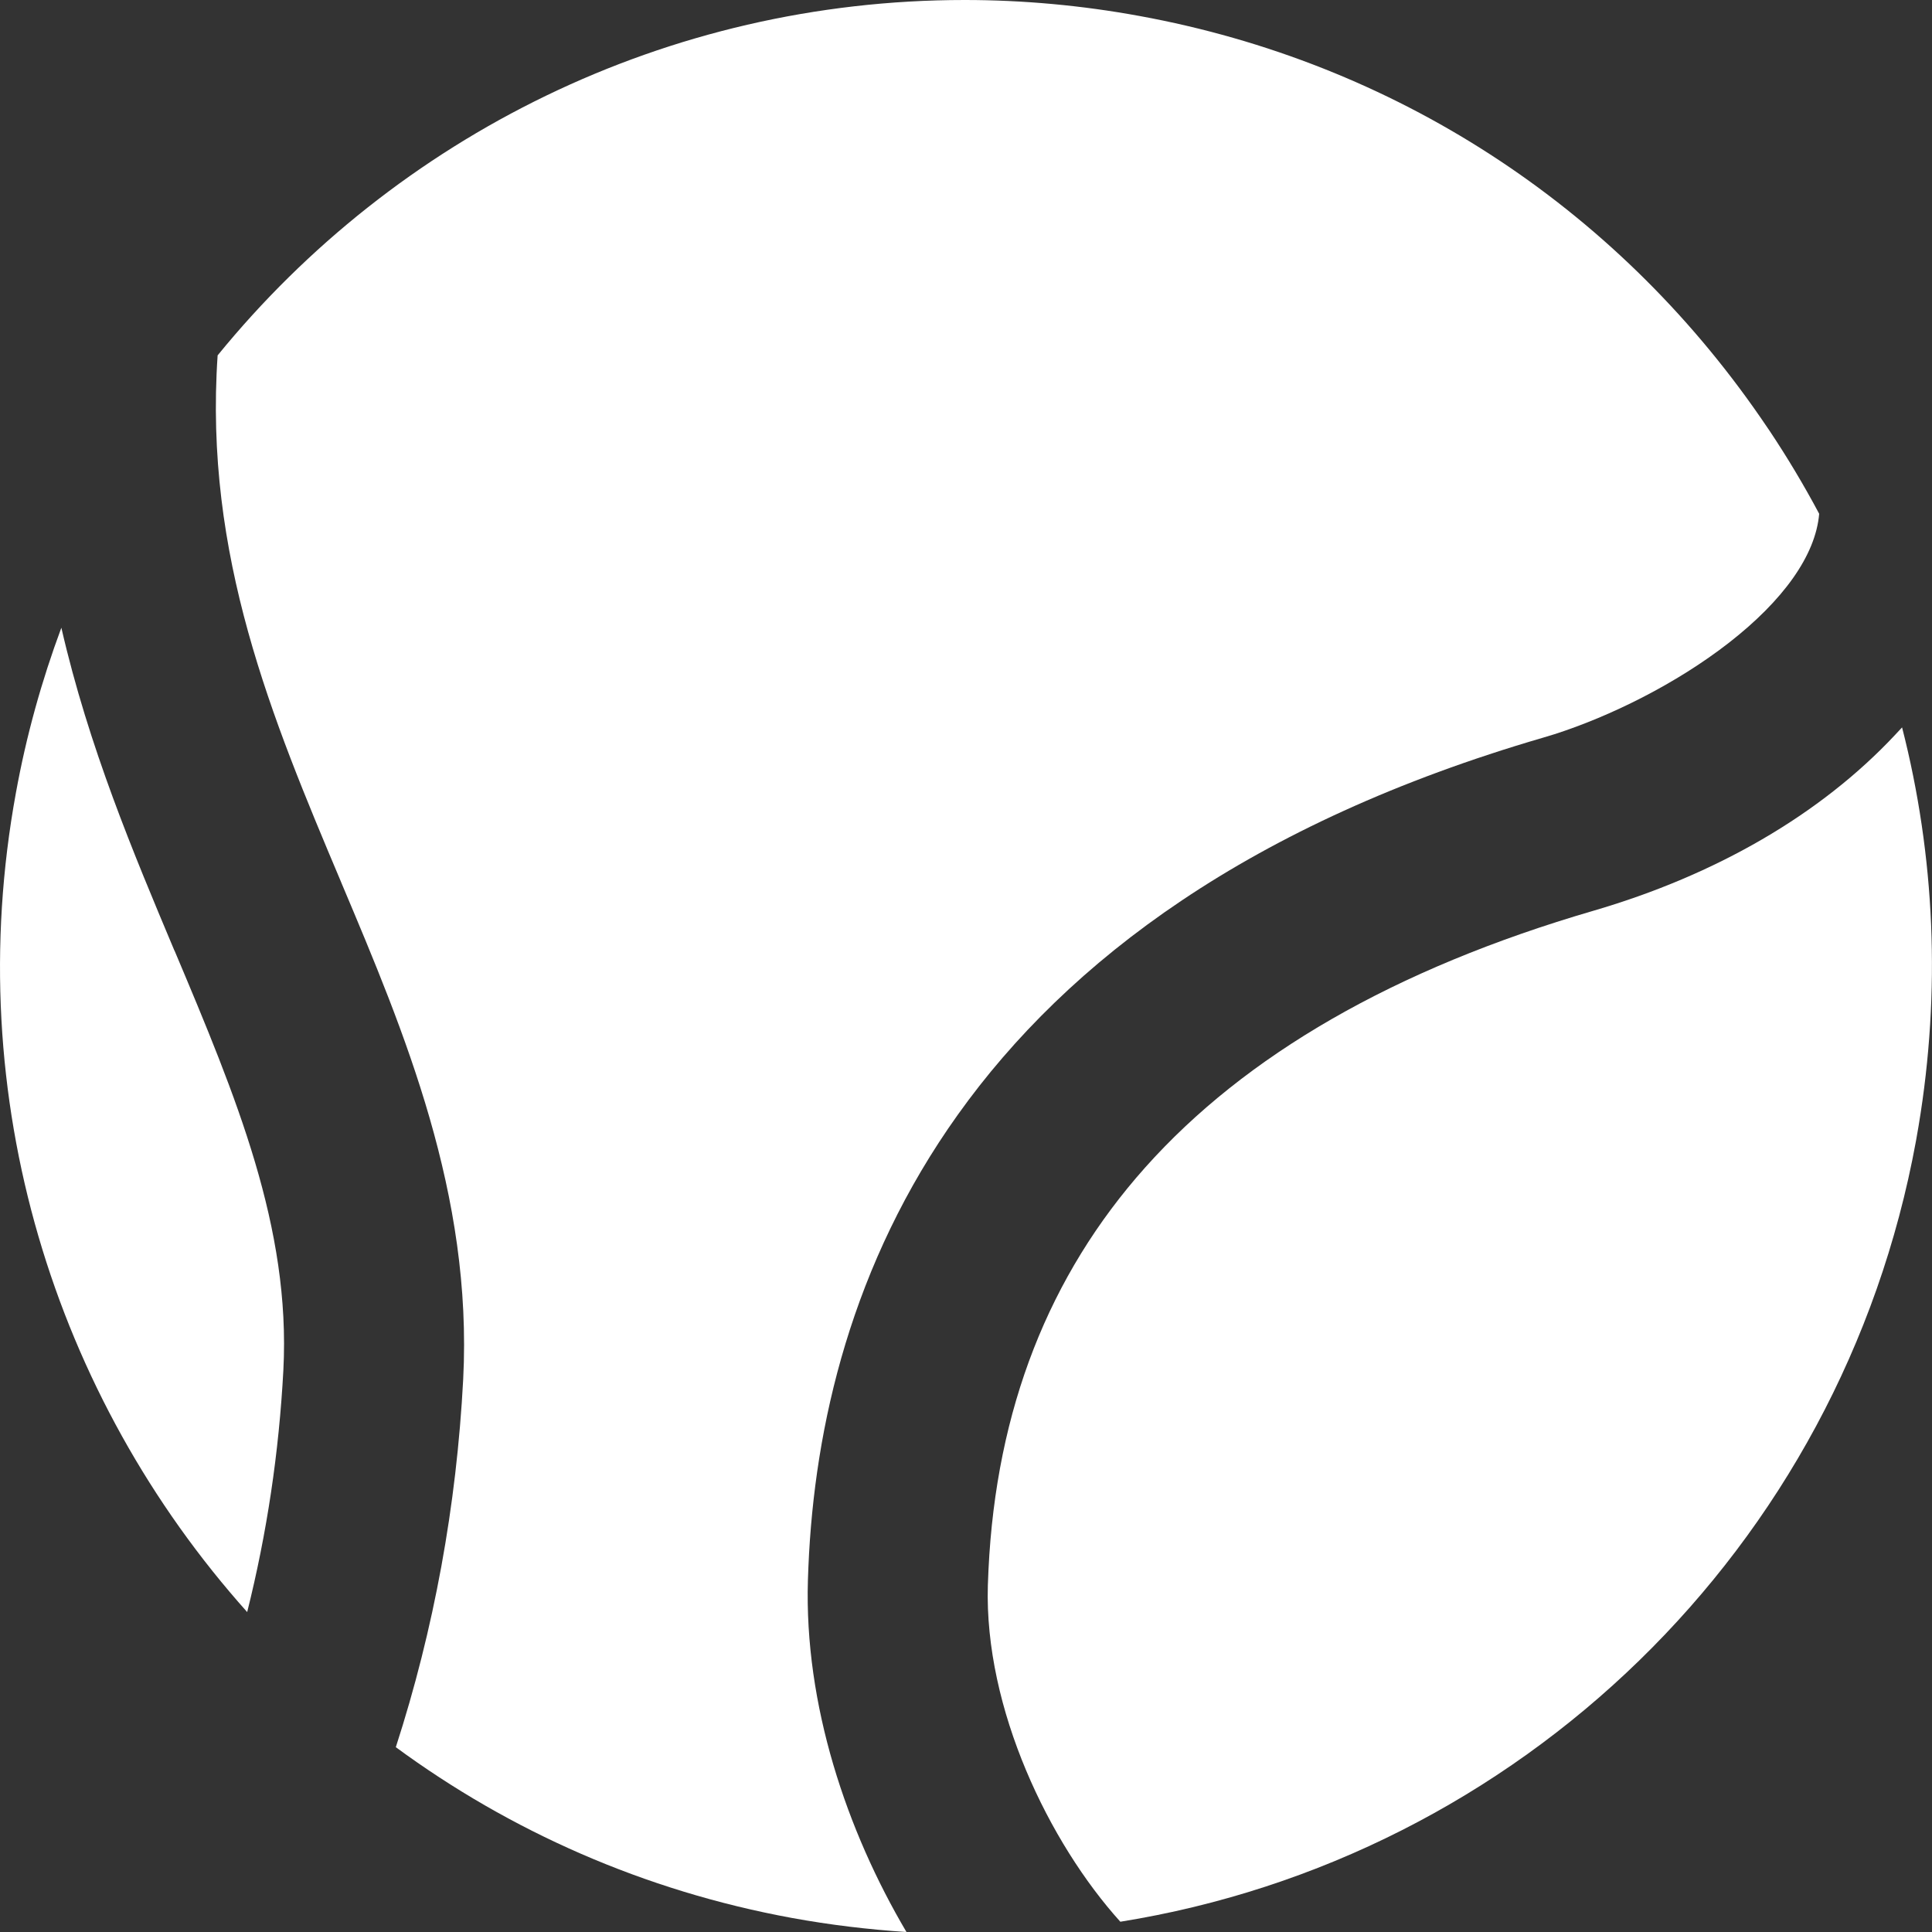 <?xml version="1.0" encoding="utf-8"?>
<svg xmlns="http://www.w3.org/2000/svg" fill="none" height="100%" overflow="visible" preserveAspectRatio="none" style="display: block;" viewBox="0 0 15.429 15.429" width="100%">
<rect x="0" y="0" width="15.429" height="15.429" fill="#333333" stroke="none"/>
<g id="Vector">
<path clip-rule="evenodd" d="M0.127 6.332C0.21 5.875 0.333 5.435 0.49 5.013C0.709 5.967 1.067 6.816 1.391 7.587L1.396 7.597C1.889 8.766 2.322 9.804 2.263 10.941C2.228 11.601 2.131 12.247 1.974 12.874C0.437 11.155 -0.319 8.77 0.127 6.332Z" fill="white" fill-rule="evenodd"/>
<path clip-rule="evenodd" d="M1.738 2.838C3.162 1.09 5.324 9.31367e-06 7.704 0C8.169 0 8.64 0.043 9.102 0.128C11.13 0.499 12.889 1.638 14.06 3.335L14.129 3.436C14.274 3.653 14.407 3.876 14.528 4.103C14.5 4.436 14.239 4.797 13.806 5.134C13.386 5.461 12.859 5.721 12.412 5.864L12.323 5.891C9.988 6.572 8.53 7.668 7.65 8.901C6.799 10.092 6.504 11.388 6.456 12.511L6.452 12.619C6.422 13.615 6.762 14.621 7.239 15.429C6.933 15.409 6.627 15.372 6.325 15.317C5.141 15.1 4.071 14.622 3.161 13.953C3.466 13.011 3.646 12.025 3.699 11.016C3.775 9.538 3.231 8.246 2.73 7.059L2.721 7.037C2.169 5.729 1.629 4.436 1.738 2.838Z" fill="white" fill-rule="evenodd"/>
<path clip-rule="evenodd" d="M15.135 5.868C15.154 5.848 15.172 5.829 15.19 5.809C15.453 6.836 15.501 7.915 15.322 8.991L15.301 9.112C14.704 12.372 12.123 14.837 8.947 15.347C8.379 14.718 7.86 13.646 7.889 12.661L7.894 12.537C7.956 11.253 8.377 10.185 9.146 9.323C9.944 8.429 11.131 7.738 12.726 7.273C13.702 6.988 14.538 6.506 15.135 5.868Z" fill="white" fill-rule="evenodd"/>
</g>
</svg>